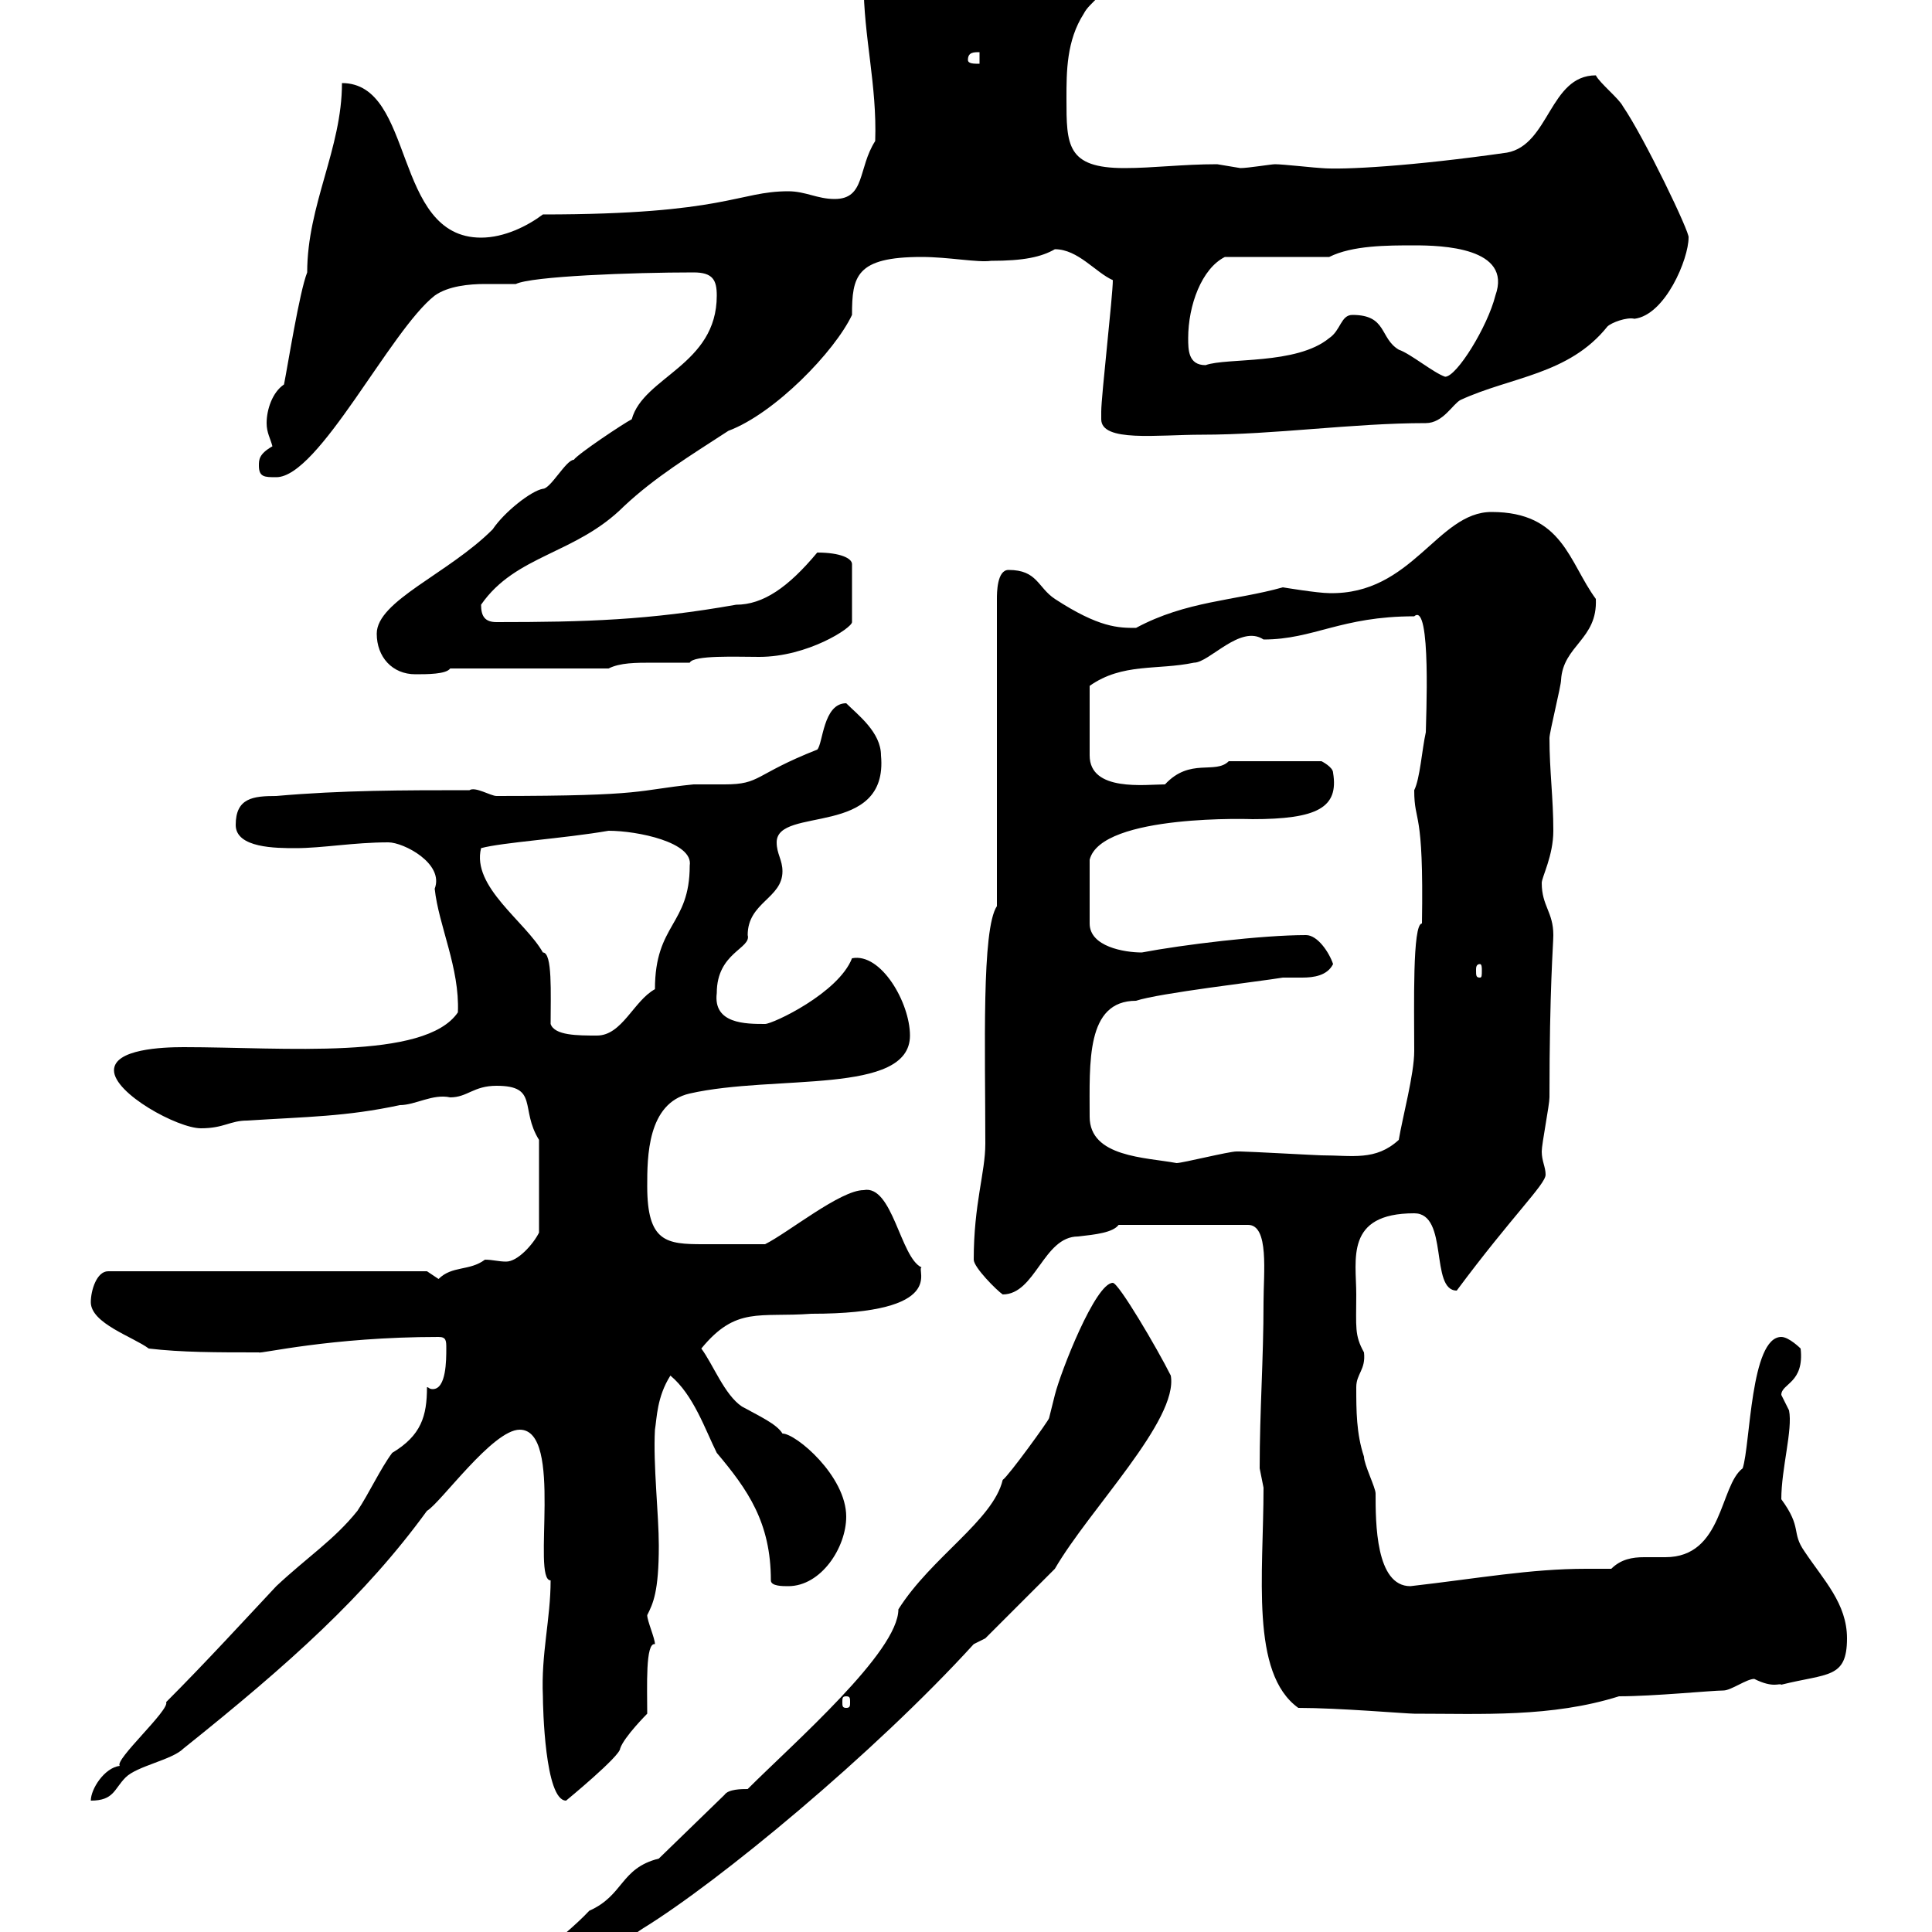<svg xmlns="http://www.w3.org/2000/svg" xmlns:xlink="http://www.w3.org/1999/xlink" width="300" height="300"><path d="M78.90 308.40C78.90 310.20 80.10 311.10 81.90 311.10C89.10 311.10 94.20 303 99.90 299.40C111.60 292.20 135.60 272.40 151.20 255.30L153 254.40L163.80 243.60C169.20 234.30 183 220.50 181.80 213.60C179.70 209.40 173.70 199.20 172.80 199.20C170.10 199.20 164.70 213 163.80 216.60C163.80 216.60 162.90 220.20 162.90 220.20C162.90 220.50 156.60 229.20 155.70 229.80C154.20 236.10 144.60 241.80 139.50 249.90C139.50 256.50 123.30 270.60 116.10 277.80C115.20 277.80 113.10 277.80 112.50 278.70L102.30 288.60C96.30 290.10 96.90 294.30 91.50 296.70C87.30 301.20 78.90 306.90 78.90 308.40ZM25.80 264.30C26.40 265.50 17.70 273.30 18.60 274.20C16.20 274.50 14.10 277.80 14.10 279.60C17.70 279.60 17.70 277.80 19.50 276C21.30 274.20 26.70 273.30 28.50 271.50C45 258.30 56.70 247.80 66.30 234.60C68.40 233.40 76.50 222 80.70 222C87.60 222 82.50 245.40 85.50 245.40C85.50 251.40 84 256.80 84.30 263.40C84.30 264.90 84.60 279.60 87.90 279.60C87.90 279.60 96.30 272.70 96.30 271.50C96.90 269.70 100.50 266.10 100.50 266.10C100.50 261.90 100.20 255 101.70 255.30C101.70 254.40 100.50 251.70 100.50 250.80C101.40 249 102.30 247.20 102.30 240C102.30 235.20 101.40 227.40 101.70 222C102 220.20 102 216.90 104.10 213.60C107.70 216.60 109.50 222 111.30 225.60C116.10 231.30 119.70 236.40 119.70 245.40C119.70 246.30 121.50 246.30 122.40 246.30C127.50 246.30 131.40 240.30 131.40 235.50C131.40 229.20 123.60 222.60 121.50 222.60C120.60 221.10 117.90 219.90 115.20 218.40C112.50 216.60 110.70 211.80 108.90 209.40C114.30 202.80 117.90 204.60 126 204C147.30 204 142.20 197.10 143.10 196.80C139.80 195.30 138.60 183.90 134.10 184.80C130.50 184.80 122.40 191.40 118.80 193.20C114.90 193.20 111.30 193.20 109.20 193.20C103.50 193.20 100.50 192.90 100.50 184.20C100.50 179.70 100.50 171.30 107.10 169.80C120.30 166.80 141.30 170.10 141.30 160.80C141.30 155.70 136.80 147.90 132.30 148.80C130.20 154.20 120 159 118.80 159C115.80 159 110.70 159 111.30 154.20C111.30 147.90 116.70 147.30 116.10 145.20C116.10 140.10 121.50 139.50 121.50 135.30C121.50 133.50 120.60 132.60 120.60 130.80C120.60 125.10 138 130.20 136.80 117.30C136.80 113.70 133.20 111 131.40 109.20C127.80 109.20 127.80 115.50 126.90 116.40C117 120.30 118.20 121.80 112.50 121.80C111 121.80 109.50 121.80 107.70 121.80C98.70 122.70 100.80 123.60 77.10 123.60C76.20 123.60 73.80 122.10 72.90 122.70C62.70 122.70 53.10 122.70 42.90 123.60C39.30 123.60 36.60 123.90 36.60 128.10C36.60 131.70 42.90 131.70 45.90 131.70C50.10 131.70 54.90 130.80 60.30 130.80C62.70 130.80 69 134.10 67.50 138C68.10 143.70 71.40 150.30 71.10 157.20C66 164.70 44.10 162.60 28.50 162.60C25.20 162.60 17.70 162.90 17.70 166.20C17.70 169.80 27.60 175.20 31.20 175.20C34.80 175.20 35.70 174 38.40 174C47.70 173.40 53.70 173.40 62.10 171.60C64.50 171.60 67.20 169.80 69.90 170.40C72.60 170.40 73.50 168.60 77.10 168.60C83.70 168.60 80.70 172.20 83.70 177L83.70 191.40C82.80 193.20 80.40 195.90 78.60 195.90C77.40 195.90 76.50 195.60 75.30 195.60C72.90 197.40 70.20 196.50 68.10 198.60C68.10 198.60 66.30 197.40 66.30 197.40L16.80 197.40C15 197.40 14.10 200.40 14.10 202.20C14.10 205.50 20.70 207.60 23.10 209.40C28.20 210 33.60 210 40.20 210C40.20 210.30 51.30 207.60 68.10 207.60C69.30 207.60 69.30 208.20 69.30 209.40C69.30 211.20 69.30 215.70 67.20 215.70C66.60 215.70 66.60 215.40 66.30 215.40C66.30 219.90 65.40 222.90 60.90 225.60C59.10 228 57.30 231.90 55.50 234.60C51.90 239.10 47.70 241.80 42.90 246.30C38.40 251.10 31.80 258.30 25.80 264.30ZM201.60 265.20C207.90 265.20 218.40 266.10 219.60 266.10C230.10 266.10 240.90 266.70 251.40 263.40C256.80 263.40 265.80 262.50 267.60 262.50C268.80 262.50 271.20 260.70 272.40 260.70C275.40 262.20 276.30 261.30 276.60 261.60C283.80 259.80 286.80 260.70 286.80 254.40C286.80 249 283.20 245.40 280.20 240.90C278.10 237.90 279.90 237.30 276.60 232.80C276.60 228 278.40 222 277.80 219C277.80 219 276.60 216.60 276.60 216.60C276.60 214.80 280.20 214.80 279.60 209.40C279.60 209.40 277.80 207.60 276.60 207.60C271.80 207.60 271.80 224.40 270.60 228C267 230.70 267.60 241.80 258.60 241.80C257.40 241.80 256.50 241.80 255.30 241.80C253.50 241.80 251.70 242.10 250.20 243.60C249 243.60 247.80 243.60 246.30 243.60C237.60 243.60 229.50 245.10 219 246.30C213.60 246.30 213.60 236.40 213.60 231.90C213.60 231 211.80 227.40 211.80 226.20C210.60 222.60 210.60 219 210.60 215.40C210.60 213.30 212.10 212.70 211.80 210C210.30 207.30 210.60 206.10 210.60 201C210.60 195.60 208.80 188.40 219.60 188.40C225 188.40 222 200.40 226.20 200.40C234.90 188.70 240 183.90 240 182.40C240 181.20 239.40 180.30 239.40 178.80C239.40 177.60 240.60 171.60 240.60 170.40C240.60 153.30 241.20 146.70 241.20 145.20C241.20 141.60 239.40 140.70 239.40 137.10C239.40 136.20 241.20 132.90 241.20 129C241.20 123.90 240.60 119.70 240.60 114.60C240.60 113.70 242.40 106.50 242.40 105.60C242.70 100.20 248.10 99.30 247.80 93C243.60 87.30 242.70 79.50 231.60 79.50C223.20 79.50 219.30 92.40 206.40 92.10C204.60 92.10 199.20 91.20 199.20 91.20C191.70 93.30 184.20 93.30 176.40 97.50C173.70 97.50 170.70 97.50 163.80 93C161.10 91.20 161.10 88.50 156.60 88.50C154.80 88.50 154.80 92.10 154.80 93L154.80 140.70C152.40 144.30 153 162.90 153 177.60C153 182.10 151.20 186.90 151.20 195.60C151.20 196.80 154.80 200.40 155.70 201C160.80 201 162 192 167.40 192C170.10 191.70 172.80 191.40 173.70 190.20L193.80 190.20C197.10 190.20 196.20 197.70 196.20 202.20C196.20 211.20 195.60 219 195.60 228C195.60 228 196.20 231 196.20 231C196.20 244.50 194.10 259.80 201.60 265.20ZM131.40 263.40C132 263.40 132 263.70 132 264.30C132 264.90 132 265.20 131.40 265.20C130.80 265.20 130.80 264.90 130.80 264.30C130.80 263.70 130.80 263.40 131.40 263.40ZM169.20 173.40C169.20 165 168.60 155.40 176.40 155.40C180 154.20 195.60 152.40 199.20 151.80C199.80 151.80 201 151.80 202.20 151.80C204 151.80 206.10 151.50 207 149.70C206.40 147.90 204.60 145.20 202.80 145.20C195.90 145.20 183.60 146.70 177.30 147.90C174.60 147.90 169.20 147 169.20 143.40L169.20 133.50C171 126.30 195 127.20 194.40 127.20C204.60 127.20 207.90 125.40 207 120C207 119.10 205.20 118.20 205.20 118.20L190.80 118.20C188.70 120.30 184.80 117.60 180.90 121.80C177.90 121.80 169.20 123 169.20 117.30L169.20 106.50C174.30 102.90 179.70 104.10 185.40 102.90C187.80 102.90 192.60 96.90 196.20 99.30C204 99.30 208.20 95.70 219.60 95.70C222.30 93.30 221.40 112.20 221.40 113.70C220.80 116.40 220.50 120.90 219.60 122.70C219.60 128.10 221.10 125.10 220.80 143.40C219.30 143.40 219.60 156.30 219.60 163.20C219.60 166.80 217.80 173.40 217.20 177C213.60 180.30 210 179.40 205.20 179.40C204.60 179.40 193.80 178.80 192.60 178.80C192.60 178.80 192.60 178.80 192 178.80C190.80 178.80 183.60 180.60 182.70 180.60C177.90 179.70 169.20 179.70 169.20 173.40ZM85.50 159C85.50 154.20 85.80 147.90 84.30 147.90C81.60 143.10 73.20 137.70 74.70 131.70C78 130.80 87.60 130.20 94.50 129C99 129 107.70 130.80 107.10 134.40C107.10 143.70 101.70 143.40 101.70 153.60C98.40 155.40 96.60 160.80 92.70 160.80C89.70 160.80 86.10 160.80 85.50 159ZM229.80 149.70C230.10 149.70 230.10 150.30 230.10 150.60C230.10 151.50 230.10 151.80 229.80 151.80C229.20 151.80 229.20 151.50 229.20 150.60C229.20 150.30 229.20 149.70 229.80 149.70ZM58.50 98.40C58.50 102 60.90 104.70 64.50 104.70C66.30 104.70 69.30 104.70 69.90 103.80L94.50 103.80C96.30 102.90 98.70 102.90 101.40 102.90C103.50 102.90 105.30 102.90 107.10 102.90C107.70 101.70 114.30 102 117.90 102C125.40 102 132.30 97.50 132.30 96.60L132.30 87.60C132.30 86.70 130.50 85.80 126.90 85.80C122.40 91.20 118.50 93.90 114.30 93.90C100.80 96.30 90.90 96.60 77.10 96.60C75.30 96.60 74.70 95.70 74.70 93.90C80.10 86.10 89.40 86.10 96.90 78.60C101.70 74.10 107.10 70.80 113.10 66.90C120.30 64.20 129.60 54.60 132.30 48.90C132.30 42.90 132.90 39.90 143.10 39.90C147.30 39.90 151.80 40.80 153.90 40.50C159 40.50 161.70 39.90 163.80 38.70C167.40 38.70 170.10 42.30 172.80 43.50C172.80 45.90 171 61.50 171 63.90C171 63.90 171 63.90 171 65.10C171 68.70 179.70 67.50 186.60 67.50C198 67.50 210 65.70 221.40 65.70C224.10 65.70 225.60 62.70 226.80 62.10C234.60 58.50 243.60 58.20 249.60 50.70C250.20 50.10 252.60 49.20 253.80 49.50C258.60 48.90 262.20 40.20 262.20 36.90C262.50 36.30 255.30 21.30 252 16.50C251.40 15.30 248.40 12.90 247.80 11.70C240.60 11.70 240.60 22.50 234 23.70C219.30 25.80 208.50 26.40 205.20 26.10C204.60 26.10 199.20 25.50 198 25.50C197.40 25.50 193.80 26.10 192.60 26.10C192.60 26.10 189 25.50 189 25.50C183.60 25.50 179.10 26.10 174.60 26.10C165.60 26.10 165.60 22.50 165.60 15.30C165.60 11.10 165.60 6.30 168.30 2.10C169.20 0.30 171.90-0.90 171.90-3.30C171.90-4.50 171.90-6.30 171-6.30L162-8.10C160.20-11.10 154.50-9.60 153.90-9.90C151.80-8.70 149.10-8.70 148.50-8.70C145.50-8.70 142.80-9.30 140.10-9.30C136.50-9.30 134.10-8.10 134.10-2.70C134.10 5.70 136.20 13.20 135.90 21.90C133.20 26.10 134.40 30.90 129.60 30.90C126.90 30.90 125.10 29.70 122.40 29.70C114.60 29.70 112.80 33.30 84.30 33.30C81.90 35.10 78.30 36.90 74.70 36.90C60.90 36.90 64.50 12.90 53.10 12.90C53.10 23.10 47.70 31.80 47.70 42.30C46.50 45.30 44.70 56.70 44.10 59.70C42.30 60.90 41.40 63.60 41.40 65.70C41.40 67.20 42 68.10 42.30 69.30C40.20 70.50 40.20 71.40 40.20 72.30C40.20 74.10 41.10 74.10 42.90 74.10C49.50 74.10 60.60 51.30 67.50 45.90C69.60 44.40 72.90 44.10 75.30 44.10C77.10 44.10 78.60 44.10 80.10 44.10C82.50 42.90 98.10 42.30 107.70 42.30C110.70 42.30 111.30 43.50 111.30 45.90C111.30 56.70 99.90 58.50 98.10 65.10C96.90 65.70 89.70 70.50 89.10 71.40C87.90 71.40 85.50 75.90 84.30 75.90C82.50 76.20 78.30 79.50 76.50 82.20C69.60 89.10 58.50 93.30 58.50 98.40ZM210 48.90C208.20 48.90 208.20 51.30 206.40 52.50C201.30 56.70 190.50 55.50 187.20 56.70C184.50 56.70 184.50 54.30 184.50 52.50C184.50 47.40 186.60 41.70 190.20 39.90L206.40 39.90C210 38.10 215.40 38.10 219.60 38.10C223.80 38.10 234.90 38.40 232.20 45.90C231 50.70 226.20 58.50 224.40 58.50C222.60 57.90 219 54.90 217.20 54.30C214.20 52.50 215.40 48.90 210 48.90ZM150.30 9.30C150.30 8.10 151.20 8.10 152.10 8.10L152.10 9.90C151.20 9.90 150.30 9.90 150.30 9.30Z"/></svg>